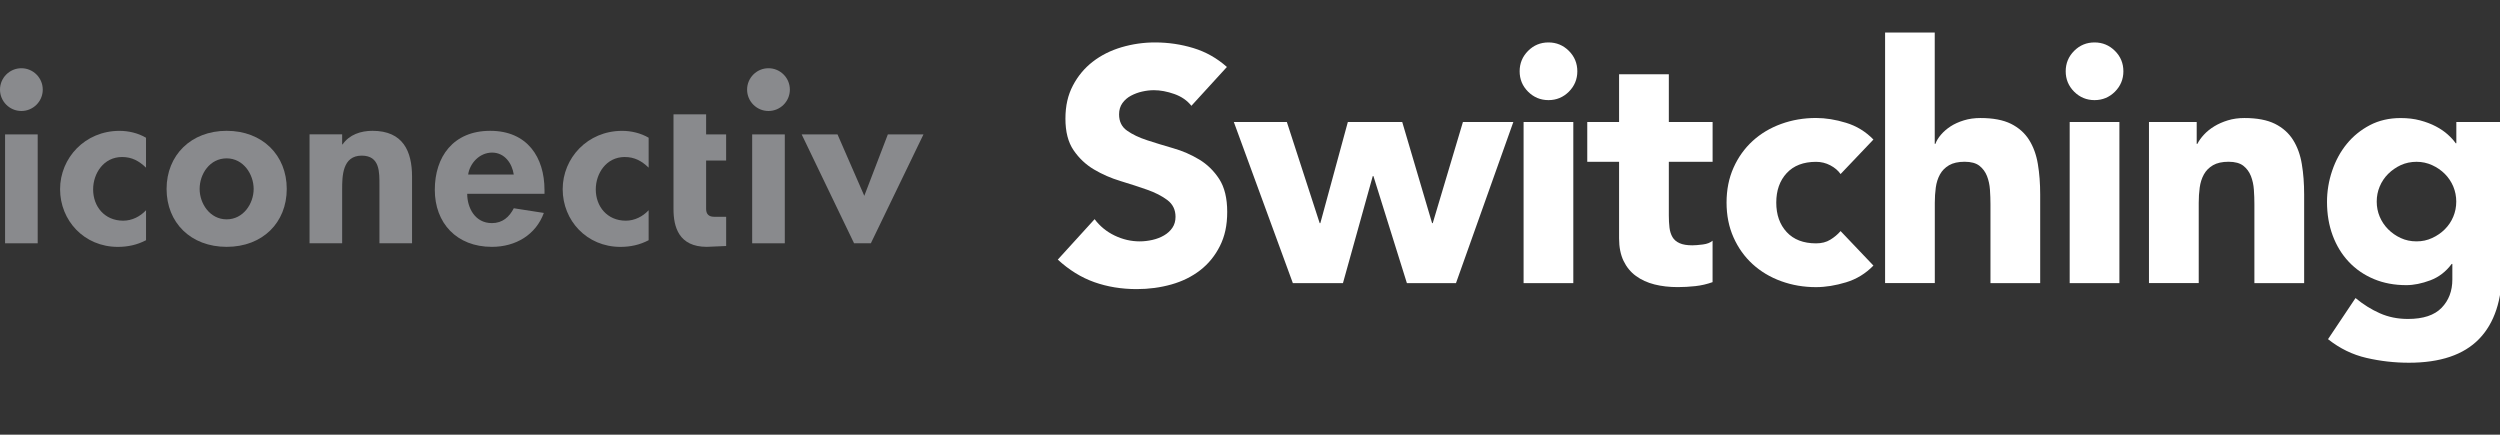 <?xml version="1.0" encoding="UTF-8"?><svg id="Layer_1" xmlns="http://www.w3.org/2000/svg" viewBox="0 0 689.9 119.95"><rect x="0" y="0" width="689.9" height="119.95" fill="#333333" stroke="none"/><defs><style>.cls-1{fill:#898a8d;}.cls-1,.cls-2{stroke-width:0px;}.cls-3{isolation:isolate;}.cls-2{fill:#fff;}</style></defs><polygon class="cls-1" points="10.4 67.14 1.4 67.14 1.4 56.31 1.4 37.09 10.4 37.09 10.4 67.14"/><path class="cls-1" d="M40.3,46.27c-1.93-1.84-3.86-2.94-6.62-2.94-5.08,0-7.98,4.53-7.98,8.94,0,4.72,3.15,8.63,8.3,8.63,2.44,0,4.69-1.16,6.3-2.88v8.27c-2.44,1.28-5.01,1.84-7.78,1.84-9.32,0-15.94-7.29-15.94-15.92s6.88-16.1,16.39-16.1c2.51,0,5.14.61,7.32,1.9v8.27h0Z"/><path class="cls-1" d="M55.09,52.14c0,4.04,2.83,8.39,7.45,8.39s7.46-4.34,7.46-8.39-2.83-8.44-7.46-8.44-7.45,4.28-7.45,8.44M79.13,52.14c0,9.31-6.68,15.98-16.58,15.98s-16.58-6.67-16.58-15.98,6.75-16.04,16.58-16.04,16.58,6.68,16.58,16.04"/><path class="cls-1" d="M94.43,39.84h.12c1.87-2.7,5.02-3.74,8.23-3.74,8.49,0,10.93,5.69,10.93,12.67v18.36h-9v-15.92c0-3.61.19-8.26-4.89-8.26-5.34,0-5.4,5.69-5.4,9.3v14.88h-9v-30.06h9v2.76h.01Z"/><path class="cls-1" d="M141.78,48.17c-.45-3.06-2.51-6.06-5.98-6.06s-6.16,2.94-6.61,6.06h12.6-.01ZM128.93,53.49c0,3.79,2.11,8.08,6.81,8.08,2.96,0,4.82-1.71,6.05-4.1l8.29,1.29c-2.19,6-7.72,9.36-14.34,9.36-9.77,0-15.75-6.61-15.75-15.73s5.07-16.29,15.29-16.29,14.98,7.28,14.98,16.34v1.04h-21.33,0Z"/><path class="cls-1" d="M179.01,46.27c-1.93-1.84-3.86-2.94-6.62-2.94-5.08,0-7.98,4.53-7.98,8.94,0,4.72,3.16,8.63,8.29,8.63,2.44,0,4.69-1.16,6.3-2.88v8.27c-2.44,1.28-5.01,1.84-7.78,1.84-9.32,0-15.94-7.29-15.94-15.92s6.88-16.1,16.39-16.1c2.51,0,5.14.61,7.33,1.9v8.27h0Z"/><polygon class="cls-1" points="216.57 67.14 207.57 67.14 207.57 37.09 216.57 37.09 216.57 53.72 216.57 67.14"/><polygon class="cls-1" points="238.51 54.04 245.01 37.09 254.84 37.09 240.32 67.14 235.69 67.14 221.23 37.09 231.12 37.09 238.51 54.04"/><path class="cls-1" d="M194.86,57.67c0,1.37.72,2.15,2.16,2.15h3.37v8.07l-5.33.23c-7.77,0-9.2-5.55-9.2-10.38v-26.18h9v5.53h5.52v7.22h-5.52s0,13.36,0,13.36Z"/><path class="cls-1" d="M5.9,18.83c-3.25,0-5.9,2.65-5.9,5.9s2.65,5.9,5.9,5.9,5.9-2.64,5.9-5.9-2.65-5.9-5.9-5.9"/><path class="cls-1" d="M212.07,18.83c-3.26,0-5.9,2.65-5.9,5.9s2.64,5.9,5.9,5.9,5.9-2.64,5.9-5.9-2.65-5.9-5.9-5.9"/><g class="cls-3"><g class="cls-3"><path class="cls-2" d="M328.77,29.19c-1.16-1.46-2.73-2.55-4.71-3.25-1.98-.7-3.86-1.05-5.63-1.05-1.04,0-2.1.12-3.2.37-1.1.24-2.14.63-3.11,1.14-.98.52-1.77,1.21-2.38,2.06-.61.86-.92,1.89-.92,3.11,0,1.95.73,3.45,2.2,4.48,1.46,1.04,3.31,1.92,5.54,2.65,2.23.73,4.62,1.46,7.18,2.2,2.56.73,4.96,1.77,7.18,3.11,2.23,1.34,4.07,3.14,5.54,5.4,1.46,2.26,2.2,5.28,2.2,9.06s-.67,6.74-2.01,9.42c-1.34,2.68-3.16,4.91-5.44,6.68-2.29,1.77-4.94,3.08-7.96,3.93s-6.21,1.28-9.56,1.28c-4.21,0-8.11-.64-11.71-1.92-3.6-1.28-6.95-3.35-10.07-6.22l10.16-11.16c1.46,1.95,3.31,3.46,5.54,4.53,2.23,1.07,4.53,1.6,6.91,1.6,1.16,0,2.33-.14,3.52-.41s2.26-.69,3.2-1.24c.94-.55,1.71-1.25,2.29-2.1.58-.85.87-1.86.87-3.02,0-1.95-.75-3.49-2.24-4.62-1.5-1.13-3.37-2.09-5.63-2.88-2.26-.79-4.7-1.59-7.32-2.38-2.62-.79-5.06-1.86-7.32-3.2-2.26-1.34-4.13-3.11-5.63-5.31-1.5-2.2-2.24-5.09-2.24-8.69s.69-6.53,2.06-9.15c1.37-2.62,3.2-4.82,5.49-6.59,2.29-1.77,4.93-3.09,7.92-3.98,2.99-.88,6.07-1.33,9.24-1.33,3.66,0,7.2.52,10.61,1.56,3.42,1.04,6.5,2.78,9.24,5.21l-9.79,10.71Z"/><path class="cls-2" d="M340.48,33.67h14.64l9.06,27.91h.18l7.59-27.91h15.01l8.24,27.91h.18l8.33-27.91h13.91l-15.83,44.47h-13.54l-9.24-29.55h-.18l-8.23,29.55h-13.82l-16.29-44.47Z"/><path class="cls-2" d="M419.36,19.67c0-2.2.78-4.07,2.33-5.63s3.43-2.33,5.63-2.33,4.07.78,5.63,2.33c1.55,1.56,2.33,3.43,2.33,5.63s-.78,4.07-2.33,5.63c-1.56,1.55-3.43,2.33-5.63,2.33s-4.07-.78-5.63-2.33c-1.56-1.56-2.33-3.43-2.33-5.63ZM420.45,33.67h13.72v44.47h-13.72v-44.47Z"/><path class="cls-2" d="M472.61,44.65h-12.08v14.82c0,1.22.06,2.33.18,3.34.12,1.01.4,1.88.82,2.61.43.73,1.08,1.3,1.97,1.69.88.4,2.06.59,3.52.59.73,0,1.69-.08,2.88-.23,1.19-.15,2.09-.5,2.7-1.05v11.44c-1.53.55-3.11.92-4.76,1.1-1.65.18-3.26.27-4.85.27-2.32,0-4.45-.24-6.4-.73-1.95-.49-3.66-1.27-5.12-2.33s-2.61-2.46-3.43-4.16c-.82-1.71-1.24-3.78-1.24-6.22v-21.14h-8.78v-10.98h8.78v-13.18h13.73v13.18h12.08v10.98Z"/><path class="cls-2" d="M507.93,48.04c-.67-.97-1.62-1.78-2.84-2.42-1.22-.64-2.53-.96-3.93-.96-3.48,0-6.18,1.04-8.1,3.11-1.92,2.07-2.88,4.79-2.88,8.14s.96,6.07,2.88,8.14c1.92,2.07,4.62,3.11,8.1,3.11,1.52,0,2.84-.33,3.93-1.01,1.1-.67,2.04-1.46,2.84-2.38l9.06,9.52c-2.14,2.2-4.65,3.74-7.55,4.62-2.9.88-5.66,1.33-8.28,1.33-3.42,0-6.63-.55-9.65-1.65-3.02-1.1-5.64-2.67-7.87-4.71-2.23-2.04-3.98-4.5-5.26-7.37-1.28-2.87-1.92-6.07-1.92-9.61s.64-6.74,1.92-9.61c1.28-2.87,3.03-5.32,5.26-7.37,2.23-2.04,4.85-3.61,7.87-4.71s6.24-1.65,9.65-1.65c2.62,0,5.38.44,8.28,1.33,2.9.88,5.41,2.42,7.55,4.62l-9.06,9.52Z"/><path class="cls-2" d="M533.91,8.97v30.74h.18c.3-.85.82-1.71,1.56-2.56.73-.85,1.62-1.62,2.65-2.29,1.04-.67,2.26-1.22,3.66-1.65,1.4-.43,2.93-.64,4.58-.64,3.48,0,6.28.54,8.42,1.6,2.13,1.07,3.8,2.55,4.99,4.44,1.19,1.89,2,4.12,2.42,6.68.43,2.56.64,5.34.64,8.33v24.52h-13.72v-21.78c0-1.28-.05-2.61-.14-3.98-.09-1.37-.37-2.64-.82-3.8-.46-1.16-1.16-2.1-2.1-2.84-.95-.73-2.3-1.1-4.07-1.1s-3.2.32-4.3.96-1.94,1.5-2.52,2.56c-.58,1.07-.96,2.27-1.14,3.61-.18,1.34-.27,2.74-.27,4.21v22.14h-13.72V8.97h13.72Z"/><path class="cls-2" d="M570.05,19.67c0-2.2.78-4.07,2.33-5.63,1.56-1.56,3.43-2.33,5.63-2.33s4.07.78,5.63,2.33,2.33,3.43,2.33,5.63-.78,4.07-2.33,5.63c-1.56,1.55-3.43,2.33-5.63,2.33s-4.07-.78-5.63-2.33c-1.55-1.56-2.33-3.43-2.33-5.63ZM571.15,33.67h13.72v44.47h-13.72v-44.47Z"/><path class="cls-2" d="M593.02,33.67h13.18v6.04h.18c.43-.85,1.04-1.71,1.83-2.56.79-.85,1.74-1.62,2.84-2.29,1.1-.67,2.35-1.22,3.75-1.65,1.4-.43,2.93-.64,4.58-.64,3.48,0,6.28.54,8.42,1.6,2.13,1.07,3.8,2.55,4.99,4.44,1.19,1.89,2,4.12,2.42,6.68.43,2.56.64,5.34.64,8.33v24.52h-13.73v-21.78c0-1.28-.04-2.61-.14-3.98-.09-1.37-.37-2.64-.82-3.8-.46-1.16-1.16-2.1-2.1-2.84-.95-.73-2.3-1.1-4.07-1.1s-3.2.32-4.3.96c-1.1.64-1.94,1.5-2.52,2.56-.58,1.07-.96,2.27-1.14,3.61-.18,1.34-.27,2.74-.27,4.21v22.14h-13.73v-44.47Z"/><path class="cls-2" d="M690.47,74.39c0,8.42-2.12,14.81-6.36,19.17-4.24,4.36-10.69,6.54-19.35,6.54-3.97,0-7.87-.44-11.71-1.33-3.84-.88-7.38-2.61-10.61-5.17l7.59-11.35c2.13,1.77,4.38,3.17,6.73,4.21,2.35,1.04,4.92,1.56,7.73,1.56,4.21,0,7.3-1.02,9.29-3.07,1.98-2.04,2.97-4.65,2.97-7.82v-4.3h-.18c-1.59,2.14-3.55,3.65-5.9,4.53-2.35.88-4.56,1.33-6.63,1.33-3.29,0-6.28-.56-8.97-1.69-2.68-1.13-4.99-2.71-6.91-4.76-1.92-2.04-3.4-4.47-4.44-7.27-1.04-2.81-1.56-5.89-1.56-9.24,0-2.93.47-5.79,1.42-8.6.95-2.8,2.29-5.28,4.03-7.41,1.74-2.13,3.86-3.86,6.36-5.17,2.5-1.31,5.34-1.97,8.51-1.97,1.95,0,3.74.21,5.35.64,1.62.43,3.07.98,4.35,1.65,1.28.67,2.38,1.42,3.29,2.24.92.82,1.65,1.63,2.2,2.42h.18v-5.86h12.63v40.72ZM655.88,55.63c0,1.46.27,2.85.82,4.16.55,1.31,1.33,2.47,2.33,3.48,1.01,1.01,2.17,1.82,3.48,2.42,1.31.61,2.76.92,4.35.92s2.96-.3,4.3-.92c1.34-.61,2.52-1.42,3.52-2.42,1.01-1.01,1.78-2.16,2.33-3.48.55-1.31.82-2.7.82-4.16s-.28-2.85-.82-4.16c-.55-1.31-1.33-2.47-2.33-3.48-1.01-1.01-2.18-1.81-3.52-2.42-1.34-.61-2.78-.92-4.3-.92s-3.04.31-4.35.92c-1.31.61-2.47,1.42-3.48,2.42-1.01,1.01-1.78,2.17-2.33,3.48-.55,1.31-.82,2.7-.82,4.16Z"/></g></g></svg>
